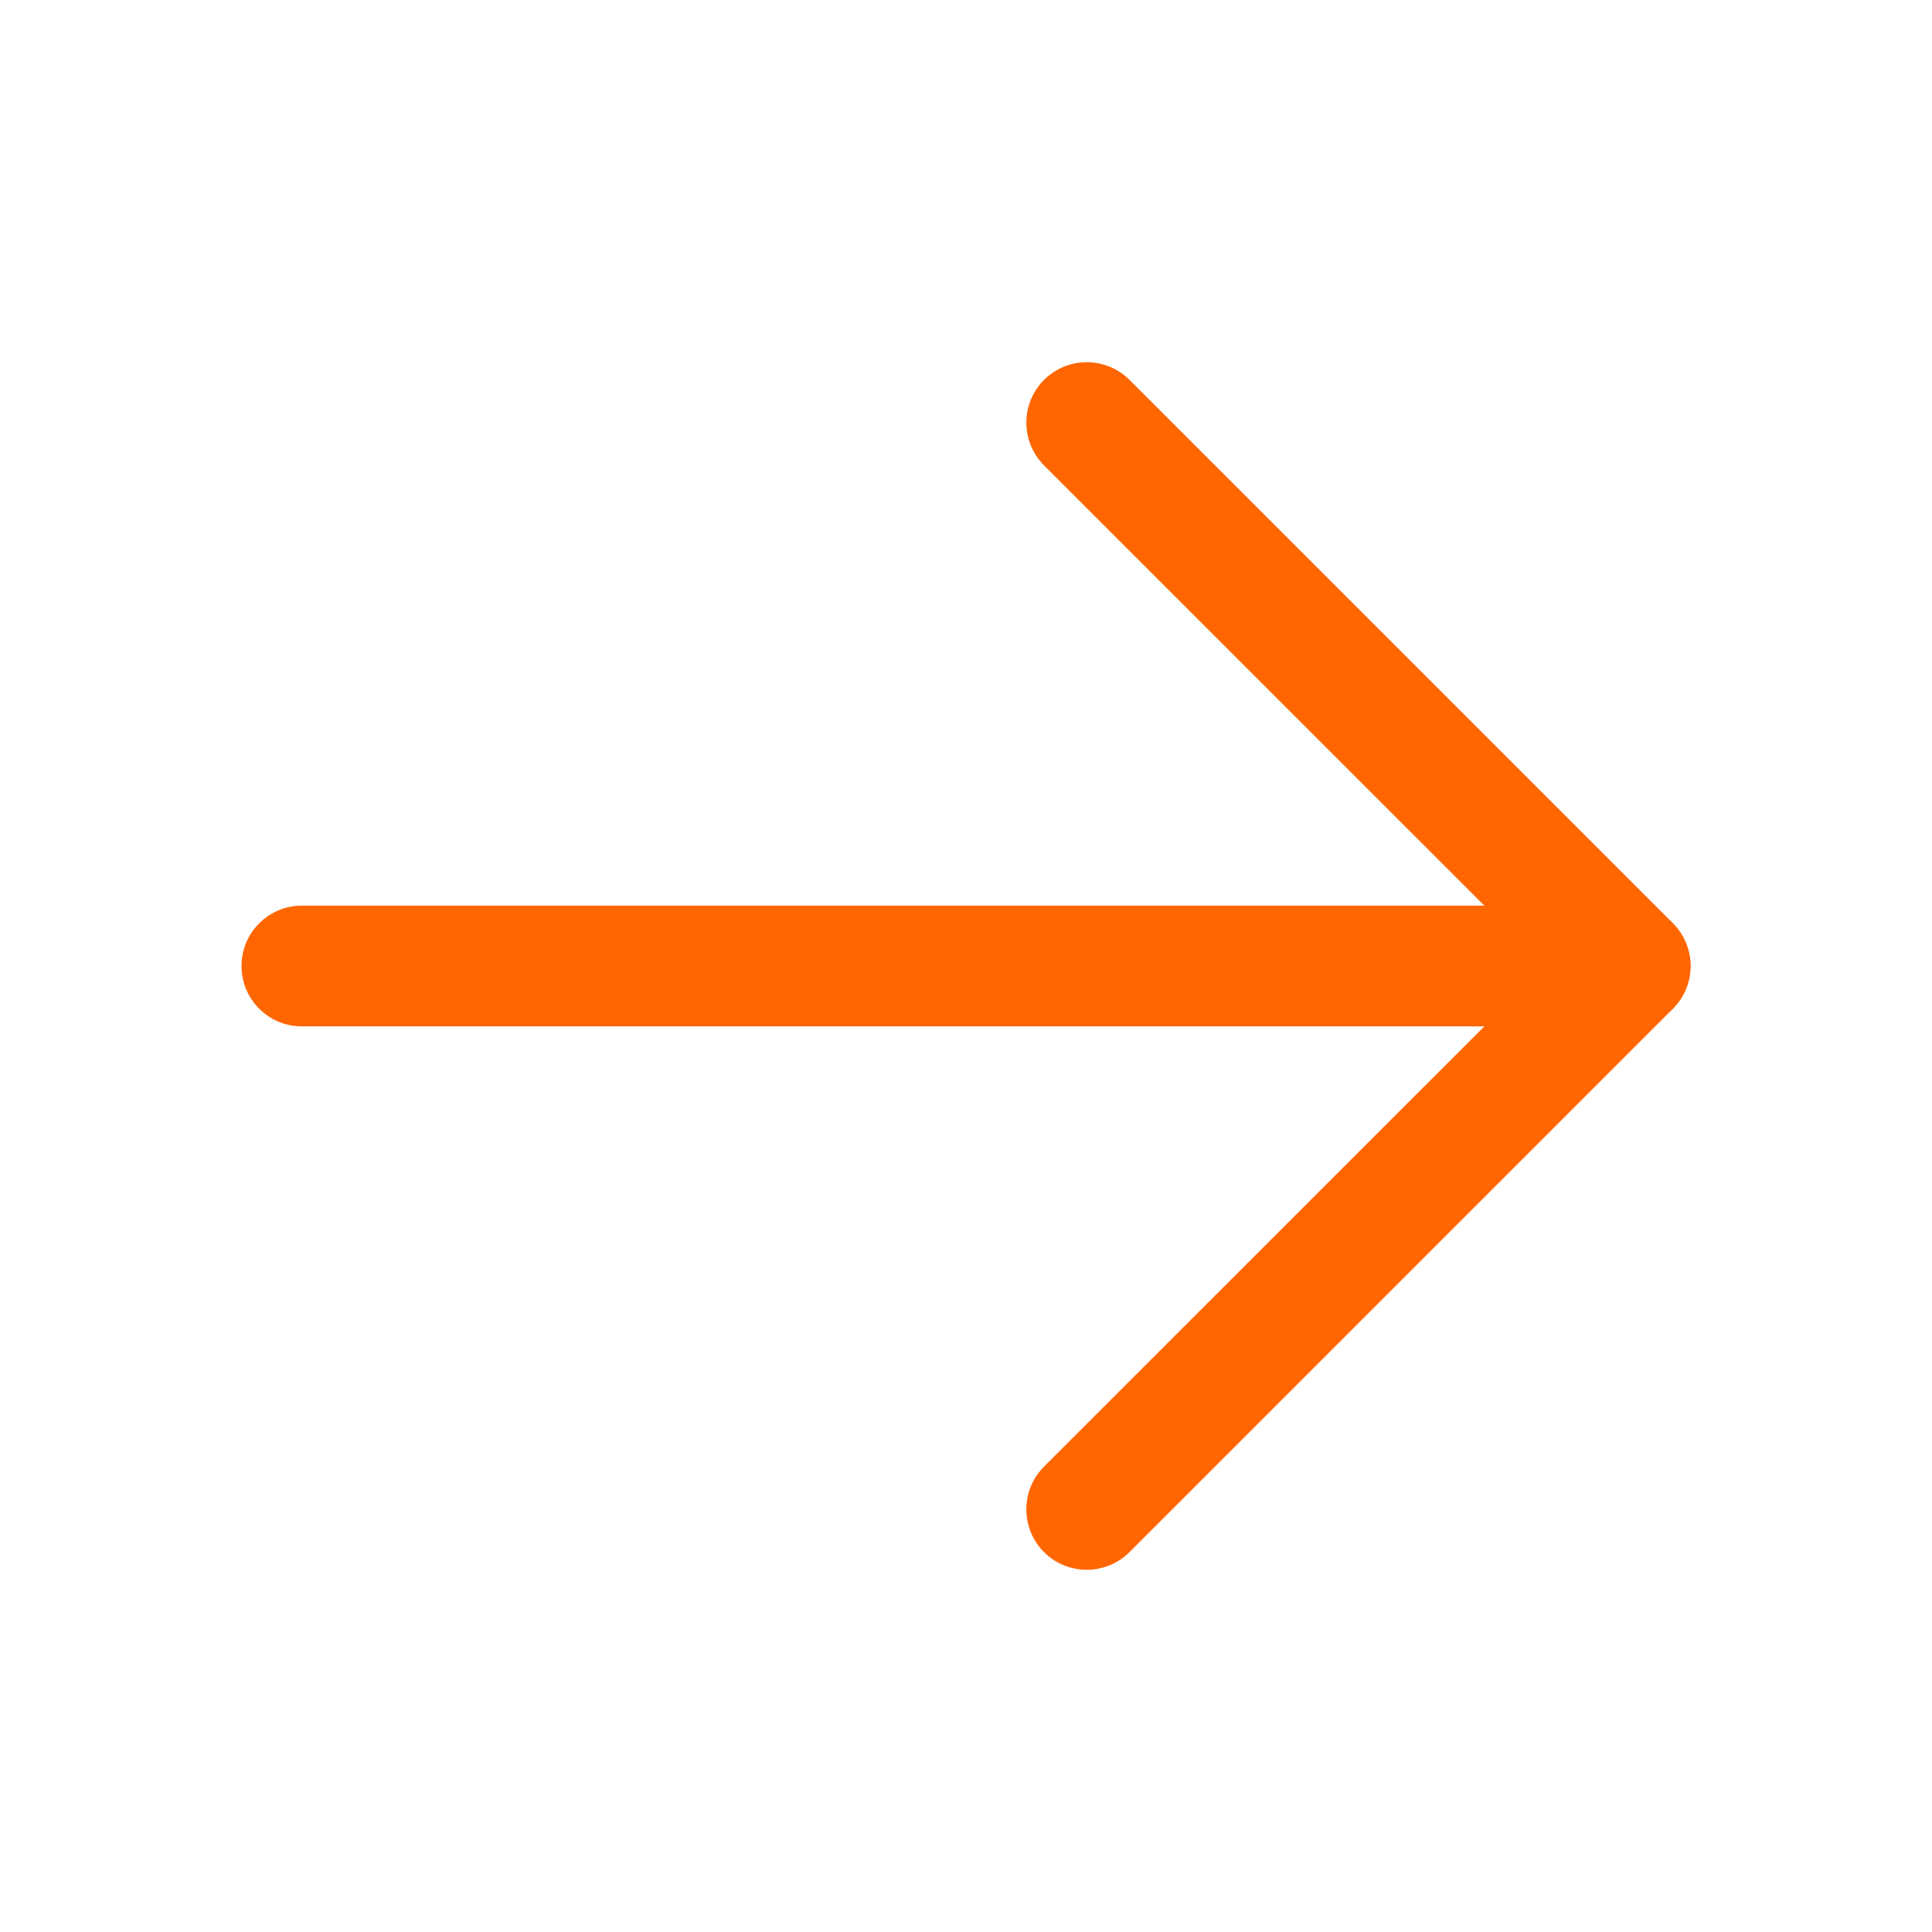 <svg width="16" height="16" viewBox="0 0 16 16" fill="none" xmlns="http://www.w3.org/2000/svg">
<path fill-rule="evenodd" clip-rule="evenodd" d="M2 8C2 7.724 2.224 7.5 2.5 7.5H13.5C13.776 7.5 14 7.724 14 8C14 8.276 13.776 8.5 13.5 8.5H2.5C2.224 8.5 2 8.276 2 8Z" fill="#FF6600"/>
<path fill-rule="evenodd" clip-rule="evenodd" d="M8.646 3.146C8.842 2.951 9.158 2.951 9.354 3.146L13.854 7.646C14.049 7.842 14.049 8.158 13.854 8.354L9.354 12.854C9.158 13.049 8.842 13.049 8.646 12.854C8.451 12.658 8.451 12.342 8.646 12.146L12.793 8L8.646 3.854C8.451 3.658 8.451 3.342 8.646 3.146Z" fill="#FF6600"/>
</svg>
